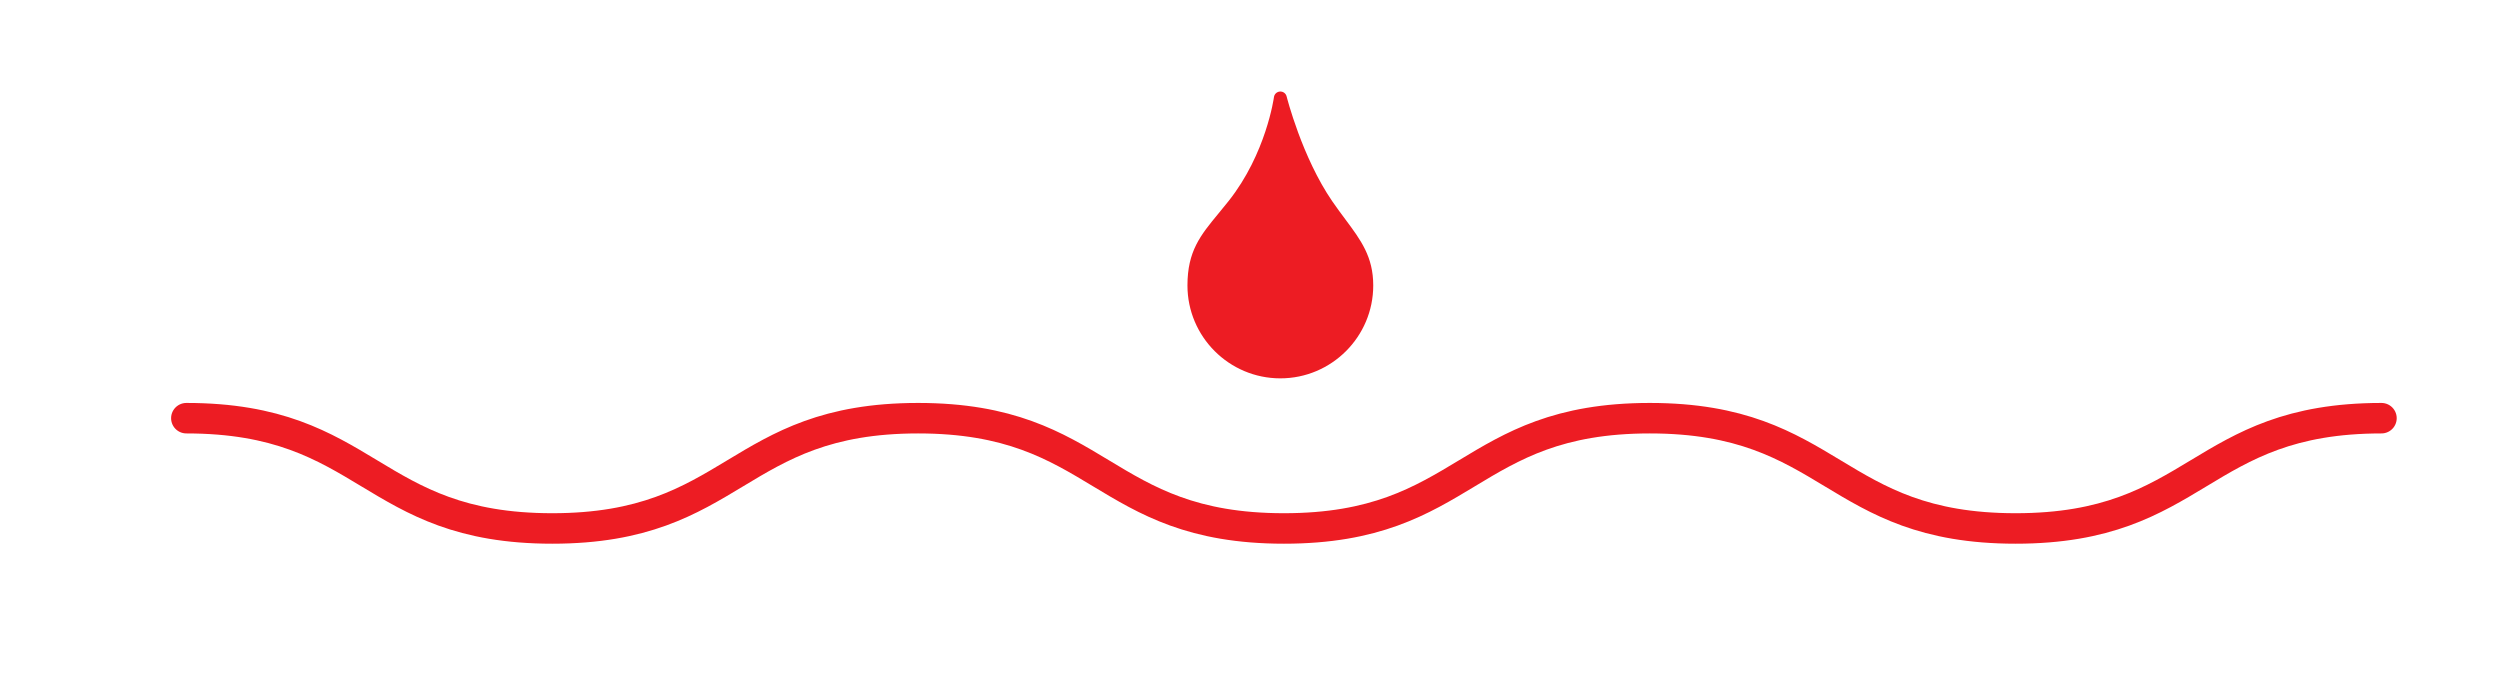 <?xml version="1.0" encoding="UTF-8" standalone="no"?><!DOCTYPE svg PUBLIC "-//W3C//DTD SVG 1.1//EN" "http://www.w3.org/Graphics/SVG/1.1/DTD/svg11.dtd"><svg width="100%" height="100%" viewBox="0 0 164 45" version="1.1" xmlns="http://www.w3.org/2000/svg" xmlns:xlink="http://www.w3.org/1999/xlink" xml:space="preserve" xmlns:serif="http://www.serif.com/" style="fill-rule:evenodd;clip-rule:evenodd;stroke-linecap:round;stroke-miterlimit:10;"><rect id="brno_line" x="0.406" y="0" width="163" height="45" style="fill:none;"/><clipPath id="_clip1"><rect x="0.406" y="0" width="163" height="45"/></clipPath><g clip-path="url(#_clip1)"><path d="M156.224,27.433c-11.999,0 -11.999,7.234 -23.998,7.234c-11.999,0 -11.999,-7.234 -23.999,-7.234c-11.999,0 -11.999,7.234 -23.999,7.234c-12,0 -12,-7.234 -23.999,-7.234c-12.001,0 -12.001,7.234 -24.002,7.234c-12.002,0 -12.002,-7.234 -24.003,-7.234" style="fill:none;stroke:#ed1c23;stroke-width:2px;"/><path d="M88.247,14.378c-0.273,-0.367 -0.556,-0.746 -0.851,-1.175c-1.988,-2.894 -2.984,-6.838 -2.994,-6.878c-0.049,-0.197 -0.227,-0.331 -0.435,-0.32c-0.204,0.012 -0.37,0.166 -0.396,0.368c-0.005,0.036 -0.509,3.704 -2.974,6.815c-0.232,0.293 -0.453,0.56 -0.661,0.812c-1.184,1.434 -2.039,2.47 -2.039,4.726c0,3.361 2.733,6.094 6.094,6.094c3.36,0 6.094,-2.733 6.094,-6.094c0,-1.884 -0.811,-2.971 -1.838,-4.348" style="fill:#ed1c23;fill-rule:nonzero;"/></g></svg>
